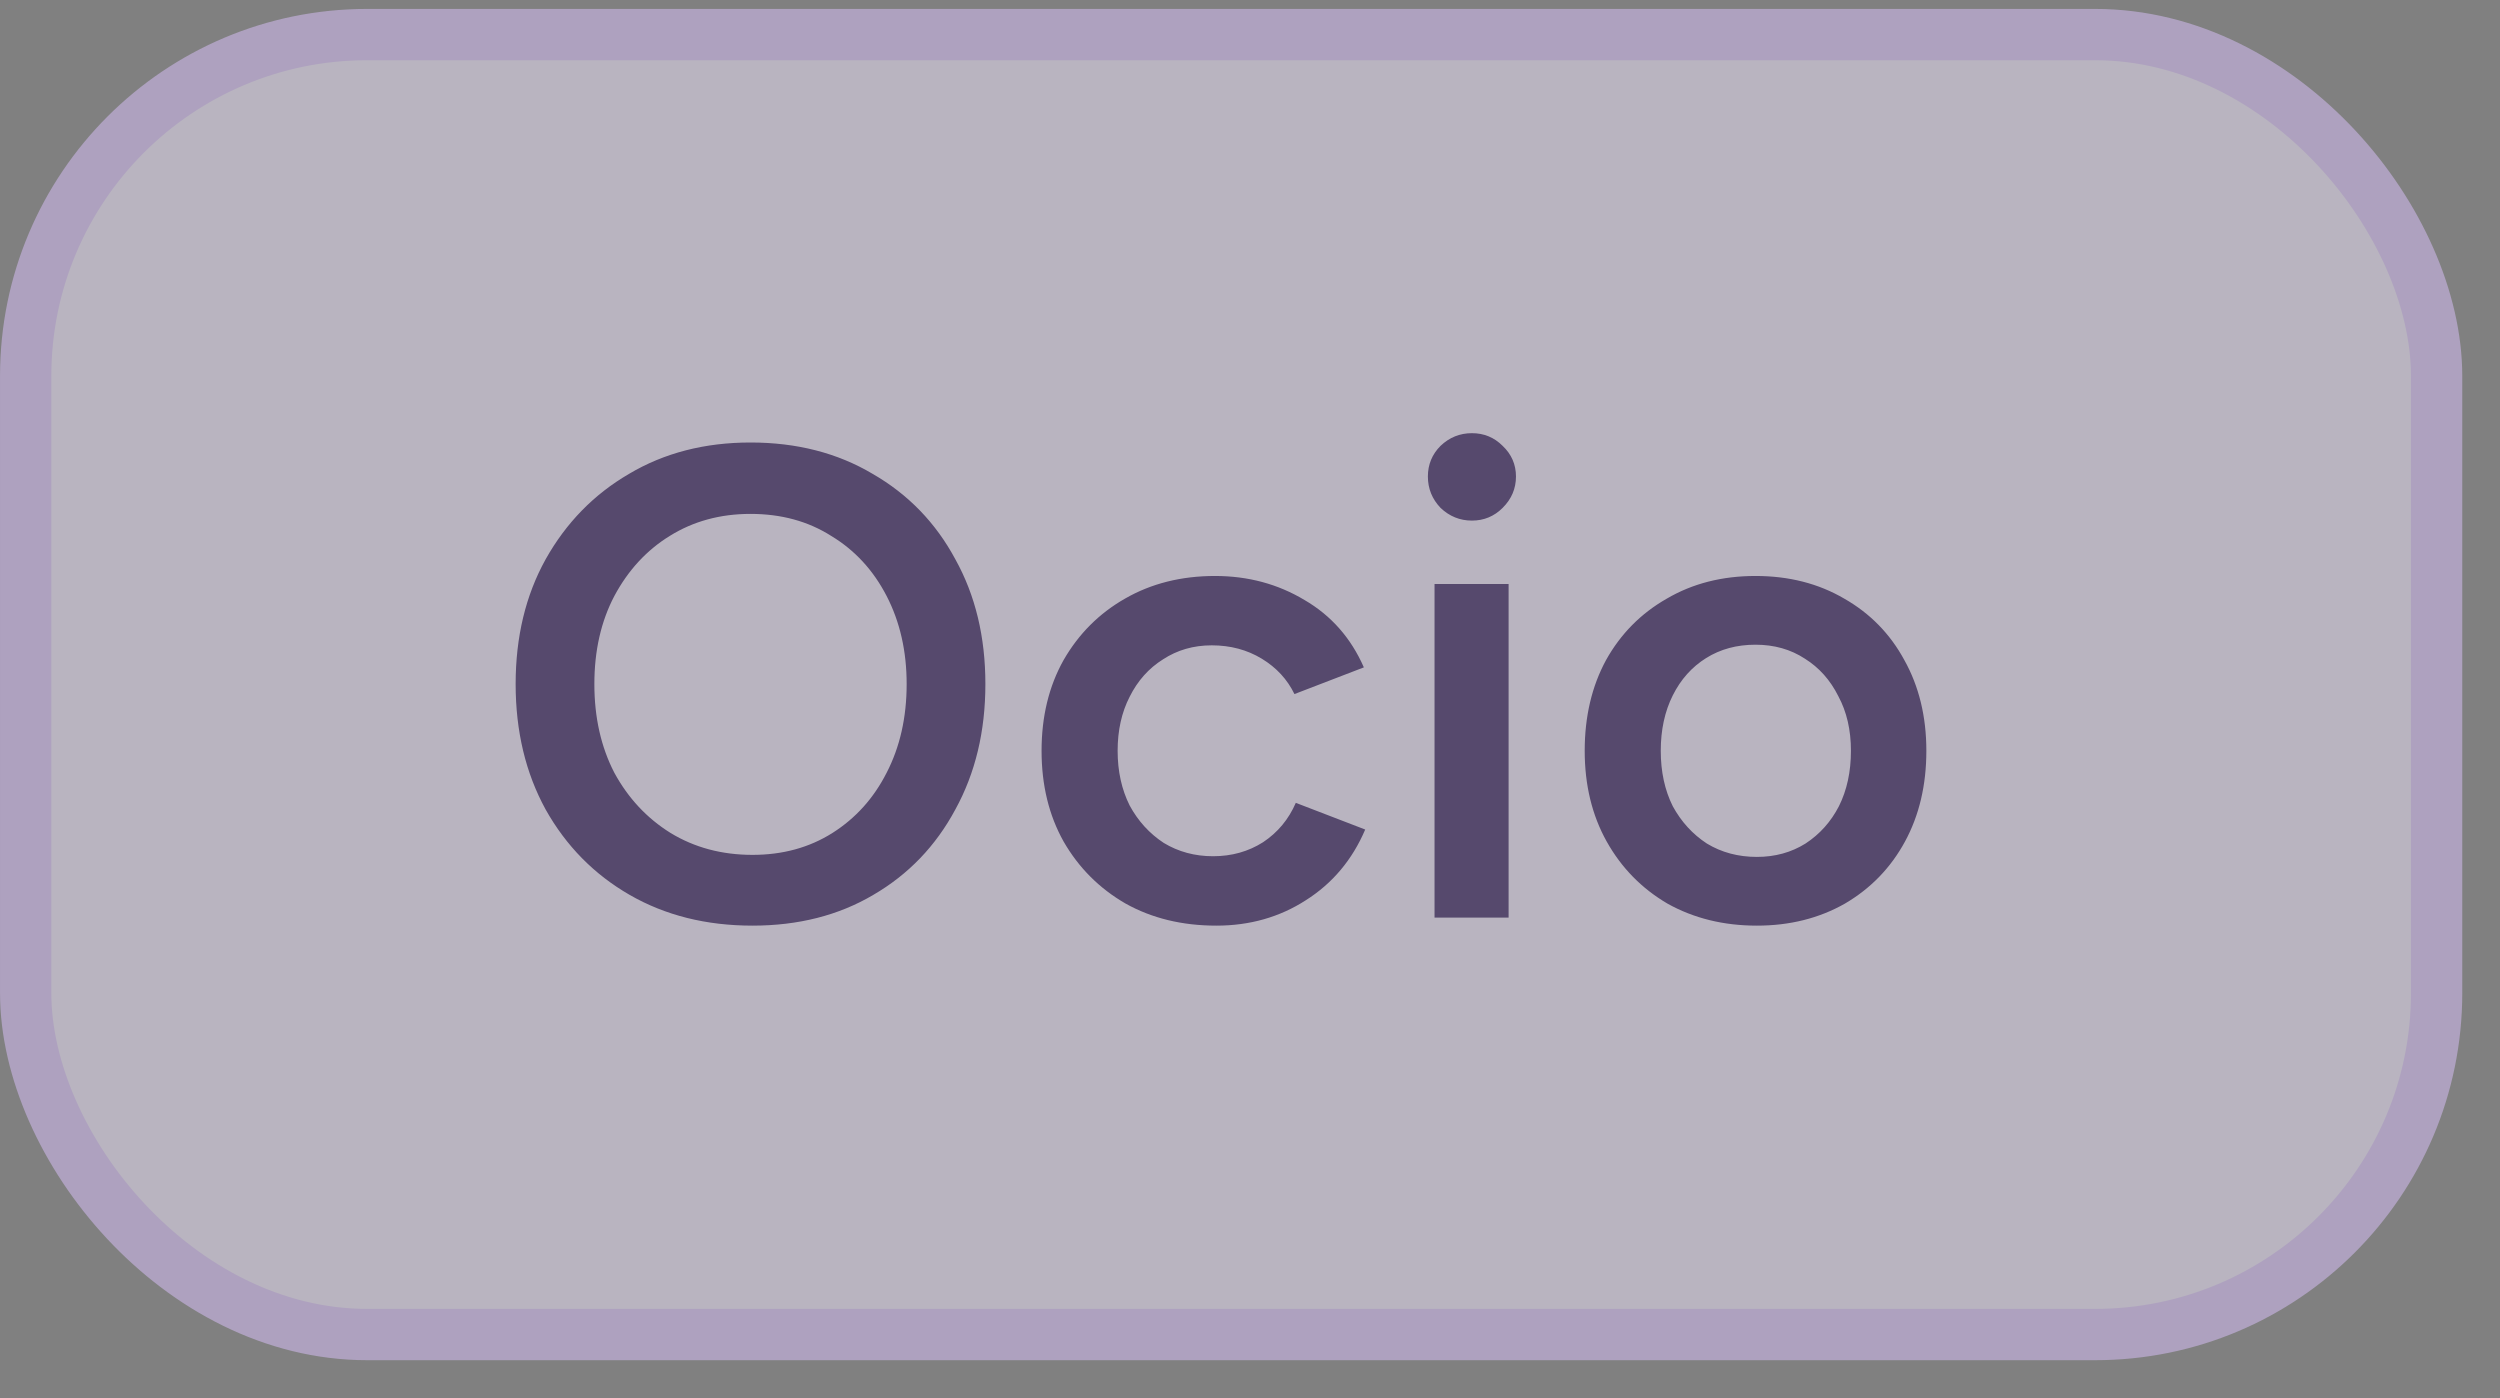 <svg width="59" height="33" viewBox="0 0 59 33" fill="none" xmlns="http://www.w3.org/2000/svg">
<rect x="0" y="0" width="59" height="33" fill="#808080" stroke="none"/>
<g opacity="0.5">
<rect x="0.606" y="0.816" width="56.898" height="30.679" rx="8.06" fill="#F1E8FF"/>
<rect x="0.606" y="0.816" width="56.898" height="30.679" rx="8.06" stroke="#DCC2FE" stroke-width="1.211"/>
<path d="M17.759 21.845C16.667 21.845 15.701 21.603 14.861 21.12C14.022 20.637 13.36 19.965 12.877 19.104C12.405 18.244 12.169 17.257 12.169 16.144C12.169 15.031 12.405 14.049 12.877 13.199C13.36 12.338 14.016 11.666 14.846 11.183C15.675 10.69 16.631 10.443 17.712 10.443C18.804 10.443 19.764 10.69 20.594 11.183C21.433 11.666 22.084 12.338 22.546 13.199C23.019 14.049 23.255 15.031 23.255 16.144C23.255 17.257 23.019 18.244 22.546 19.104C22.084 19.965 21.439 20.637 20.609 21.12C19.791 21.603 18.84 21.845 17.759 21.845ZM17.759 20.175C18.473 20.175 19.103 20.002 19.649 19.656C20.195 19.309 20.62 18.837 20.924 18.238C21.239 17.629 21.397 16.931 21.397 16.144C21.397 15.367 21.239 14.674 20.924 14.065C20.609 13.456 20.174 12.984 19.617 12.648C19.071 12.301 18.436 12.128 17.712 12.128C16.998 12.128 16.363 12.301 15.806 12.648C15.261 12.984 14.825 13.456 14.499 14.065C14.184 14.664 14.027 15.357 14.027 16.144C14.027 16.931 14.184 17.629 14.499 18.238C14.825 18.837 15.266 19.309 15.822 19.656C16.389 20.002 17.035 20.175 17.759 20.175ZM28.707 21.845C27.898 21.845 27.185 21.671 26.565 21.325C25.946 20.968 25.458 20.48 25.101 19.86C24.754 19.241 24.581 18.527 24.581 17.719C24.581 16.91 24.754 16.196 25.101 15.577C25.458 14.957 25.941 14.475 26.549 14.128C27.169 13.771 27.878 13.593 28.675 13.593C29.452 13.593 30.156 13.782 30.786 14.16C31.416 14.527 31.883 15.057 32.187 15.75L30.549 16.38C30.381 16.034 30.124 15.755 29.778 15.545C29.431 15.335 29.038 15.23 28.597 15.23C28.166 15.23 27.783 15.341 27.447 15.561C27.111 15.771 26.849 16.065 26.66 16.443C26.471 16.811 26.376 17.236 26.376 17.719C26.376 18.201 26.471 18.632 26.66 19.01C26.859 19.377 27.127 19.671 27.463 19.892C27.809 20.102 28.198 20.207 28.628 20.207C29.069 20.207 29.463 20.096 29.809 19.876C30.156 19.645 30.413 19.335 30.581 18.947L32.219 19.577C31.914 20.291 31.447 20.847 30.817 21.246C30.198 21.645 29.494 21.845 28.707 21.845ZM33.855 21.655V13.782H35.603V21.655H33.855ZM34.737 12.286C34.454 12.286 34.207 12.186 33.997 11.986C33.798 11.777 33.698 11.53 33.698 11.246C33.698 10.963 33.798 10.721 33.997 10.522C34.207 10.322 34.454 10.223 34.737 10.223C35.021 10.223 35.262 10.322 35.462 10.522C35.672 10.721 35.777 10.963 35.777 11.246C35.777 11.53 35.672 11.777 35.462 11.986C35.262 12.186 35.021 12.286 34.737 12.286ZM41.462 21.845C40.674 21.845 39.971 21.671 39.352 21.325C38.743 20.968 38.265 20.48 37.918 19.86C37.572 19.241 37.399 18.527 37.399 17.719C37.399 16.91 37.567 16.196 37.903 15.577C38.249 14.957 38.727 14.475 39.336 14.128C39.945 13.771 40.643 13.593 41.43 13.593C42.218 13.593 42.916 13.771 43.525 14.128C44.133 14.475 44.606 14.957 44.942 15.577C45.288 16.196 45.462 16.91 45.462 17.719C45.462 18.527 45.294 19.241 44.958 19.86C44.622 20.48 44.149 20.968 43.54 21.325C42.931 21.671 42.239 21.845 41.462 21.845ZM41.462 20.223C41.892 20.223 42.275 20.117 42.611 19.907C42.947 19.687 43.21 19.393 43.399 19.026C43.588 18.648 43.682 18.212 43.682 17.719C43.682 17.225 43.582 16.795 43.383 16.427C43.194 16.049 42.931 15.755 42.596 15.545C42.26 15.325 41.871 15.215 41.43 15.215C40.989 15.215 40.601 15.32 40.265 15.53C39.929 15.74 39.666 16.034 39.477 16.412C39.288 16.79 39.194 17.225 39.194 17.719C39.194 18.212 39.288 18.648 39.477 19.026C39.677 19.393 39.945 19.687 40.281 19.907C40.627 20.117 41.021 20.223 41.462 20.223Z" fill="#2C1159"/>
</g>
</svg>
